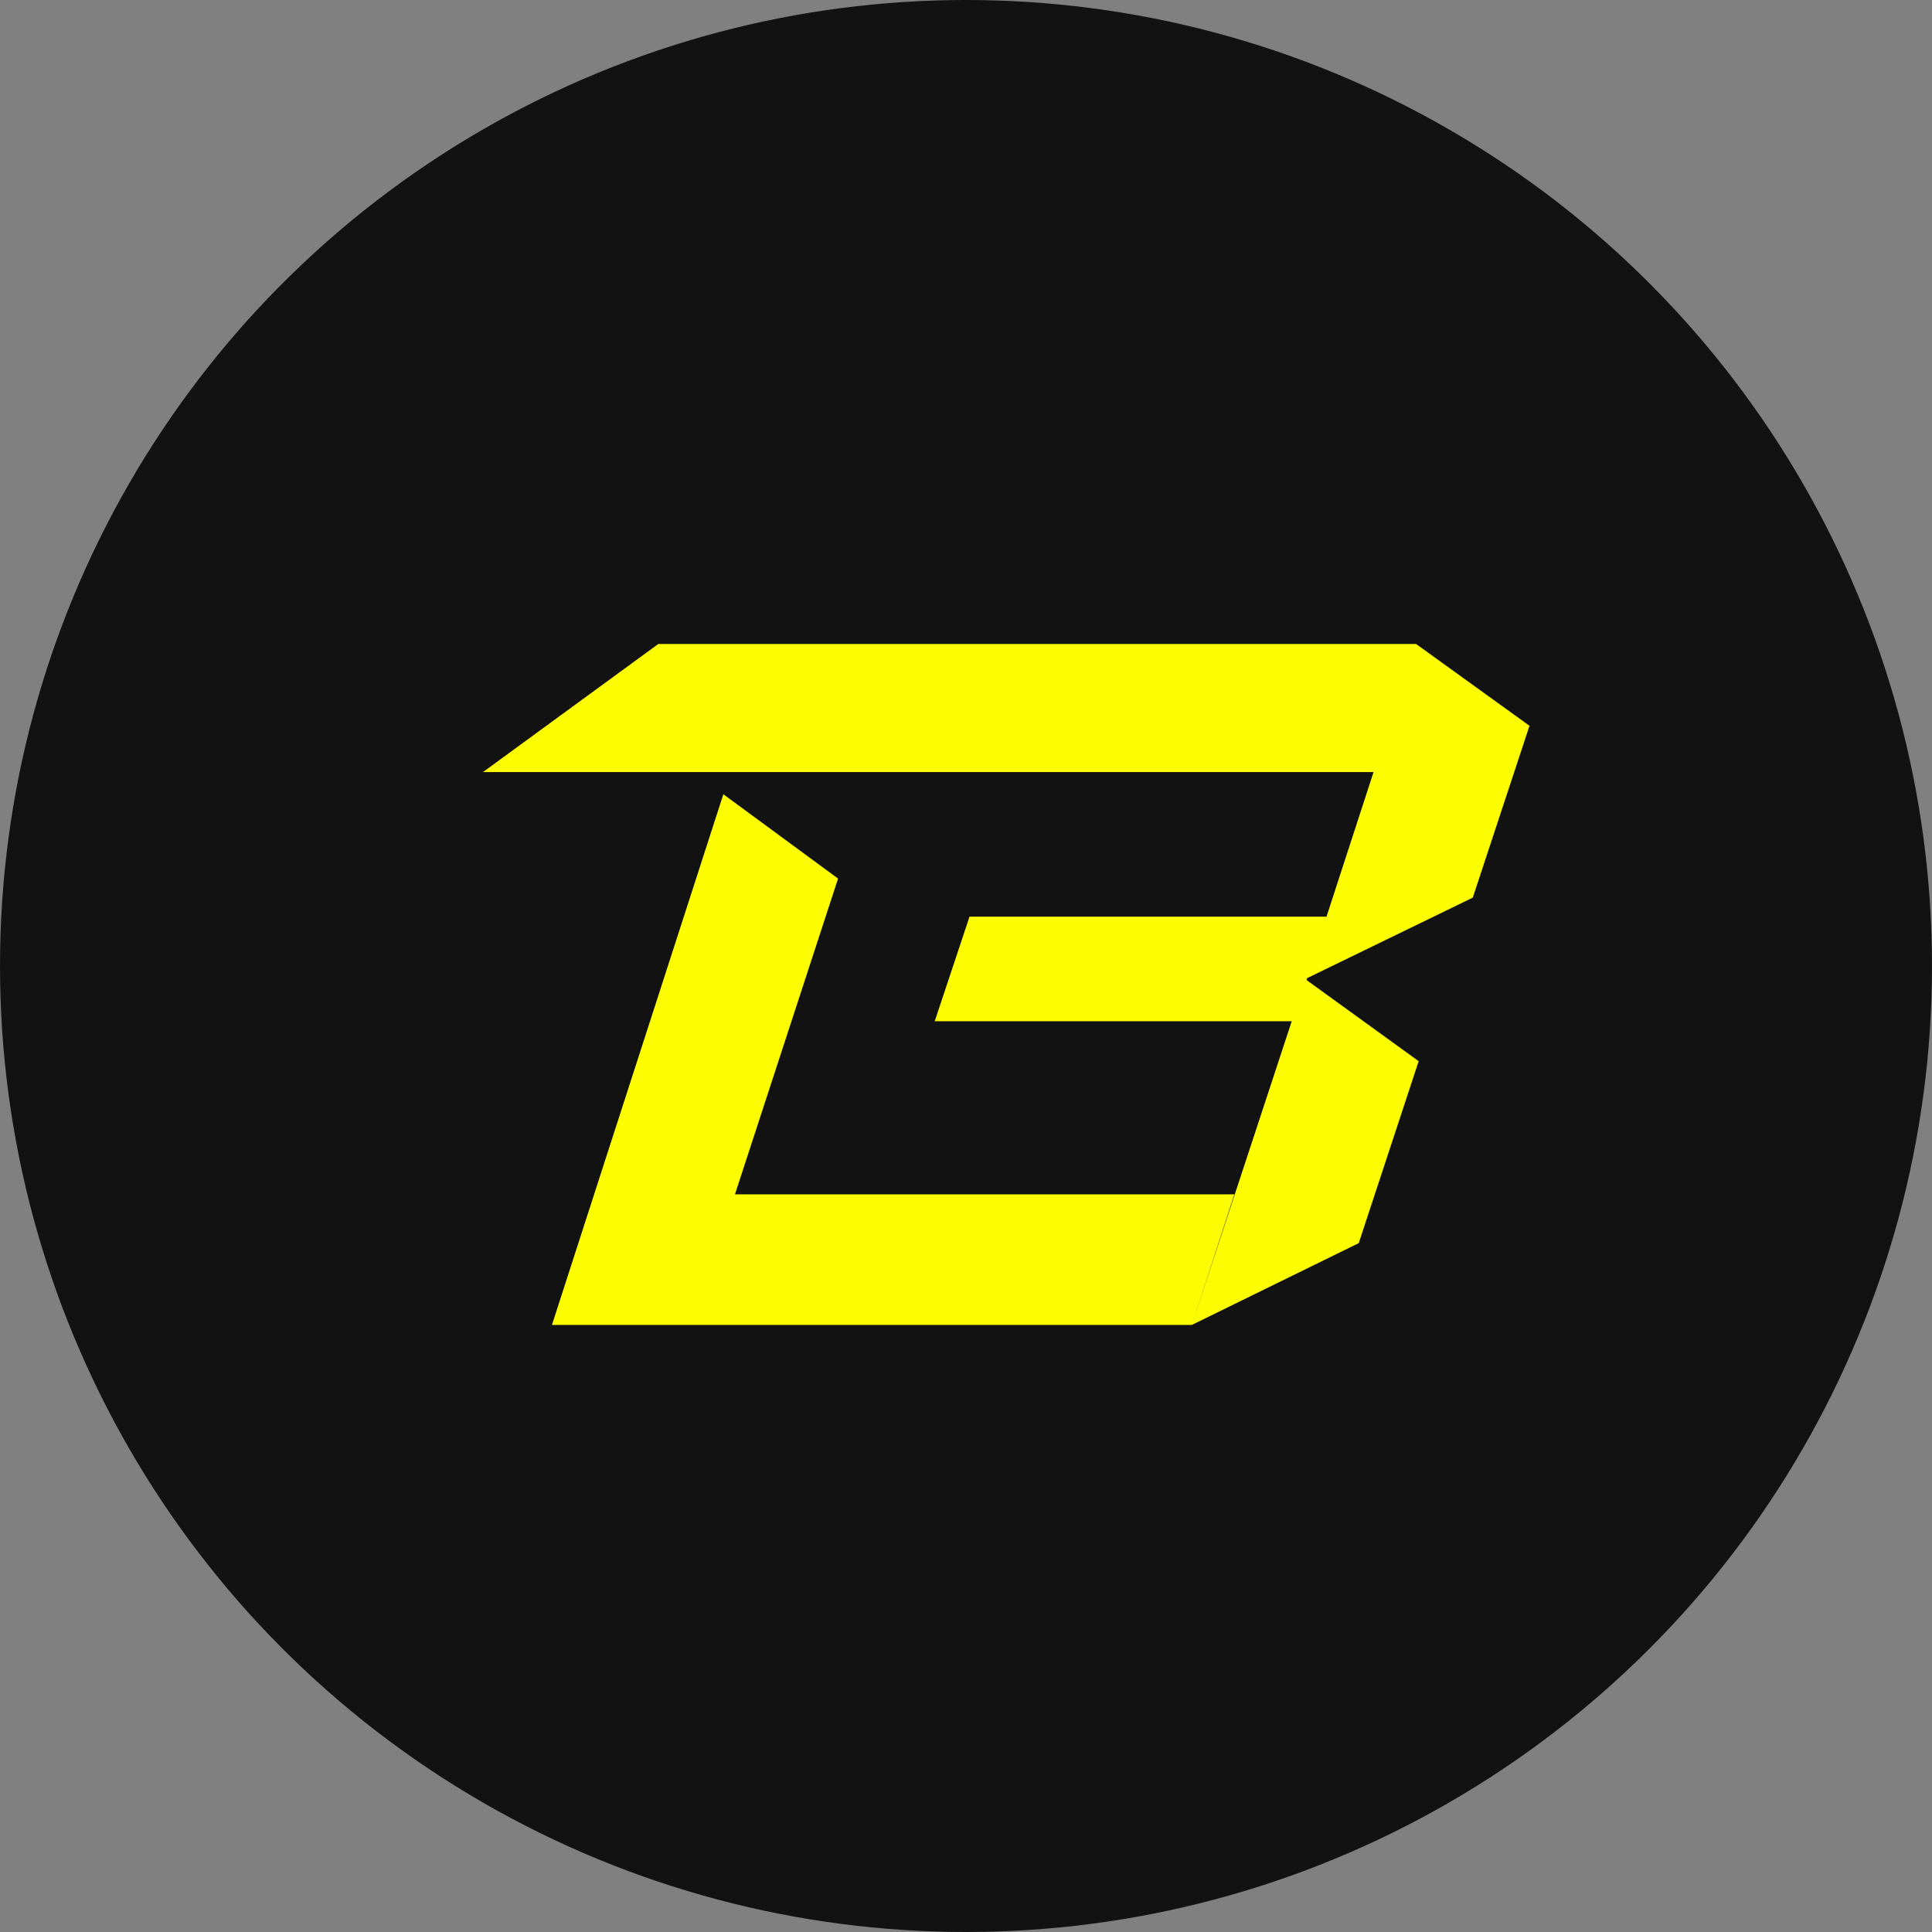 <svg width="96" height="96" viewBox="0 0 96 96" fill="none" xmlns="http://www.w3.org/2000/svg">
<rect x="0" y="0" width="96" height="96" fill="#808080" stroke="none"/>
<g clip-path="url(#clip0_140_11598)">
<g clip-path="url(#clip1_140_11598)">
<circle cx="48" cy="48" r="48" fill="#121212"/>
<path fill-rule="evenodd" clip-rule="evenodd" d="M73.182 44.602L64.953 48.602L64.921 48.697L70.493 52.73L67.515 61.771L59.222 65.835L64.185 50.745H46.446L48.175 45.547H65.914L68.251 38.364H24L32.709 32H70.365L76 36.064L73.182 44.602ZM41.643 43.656L36.52 59.345H61.335L59.222 65.835H27.426L35.943 39.466L41.643 43.656Z" fill="#FCFC03"/>
</g>
</g>
<defs>
<clipPath id="clip0_140_11598">
<path d="M0 48C0 21.49 21.49 0 48 0C74.51 0 96 21.49 96 48C96 74.51 74.51 96 48 96C21.49 96 0 74.51 0 48Z" fill="white"/>
</clipPath>
<clipPath id="clip1_140_11598">
<rect width="96" height="96" fill="white"/>
</clipPath>
</defs>
</svg>
